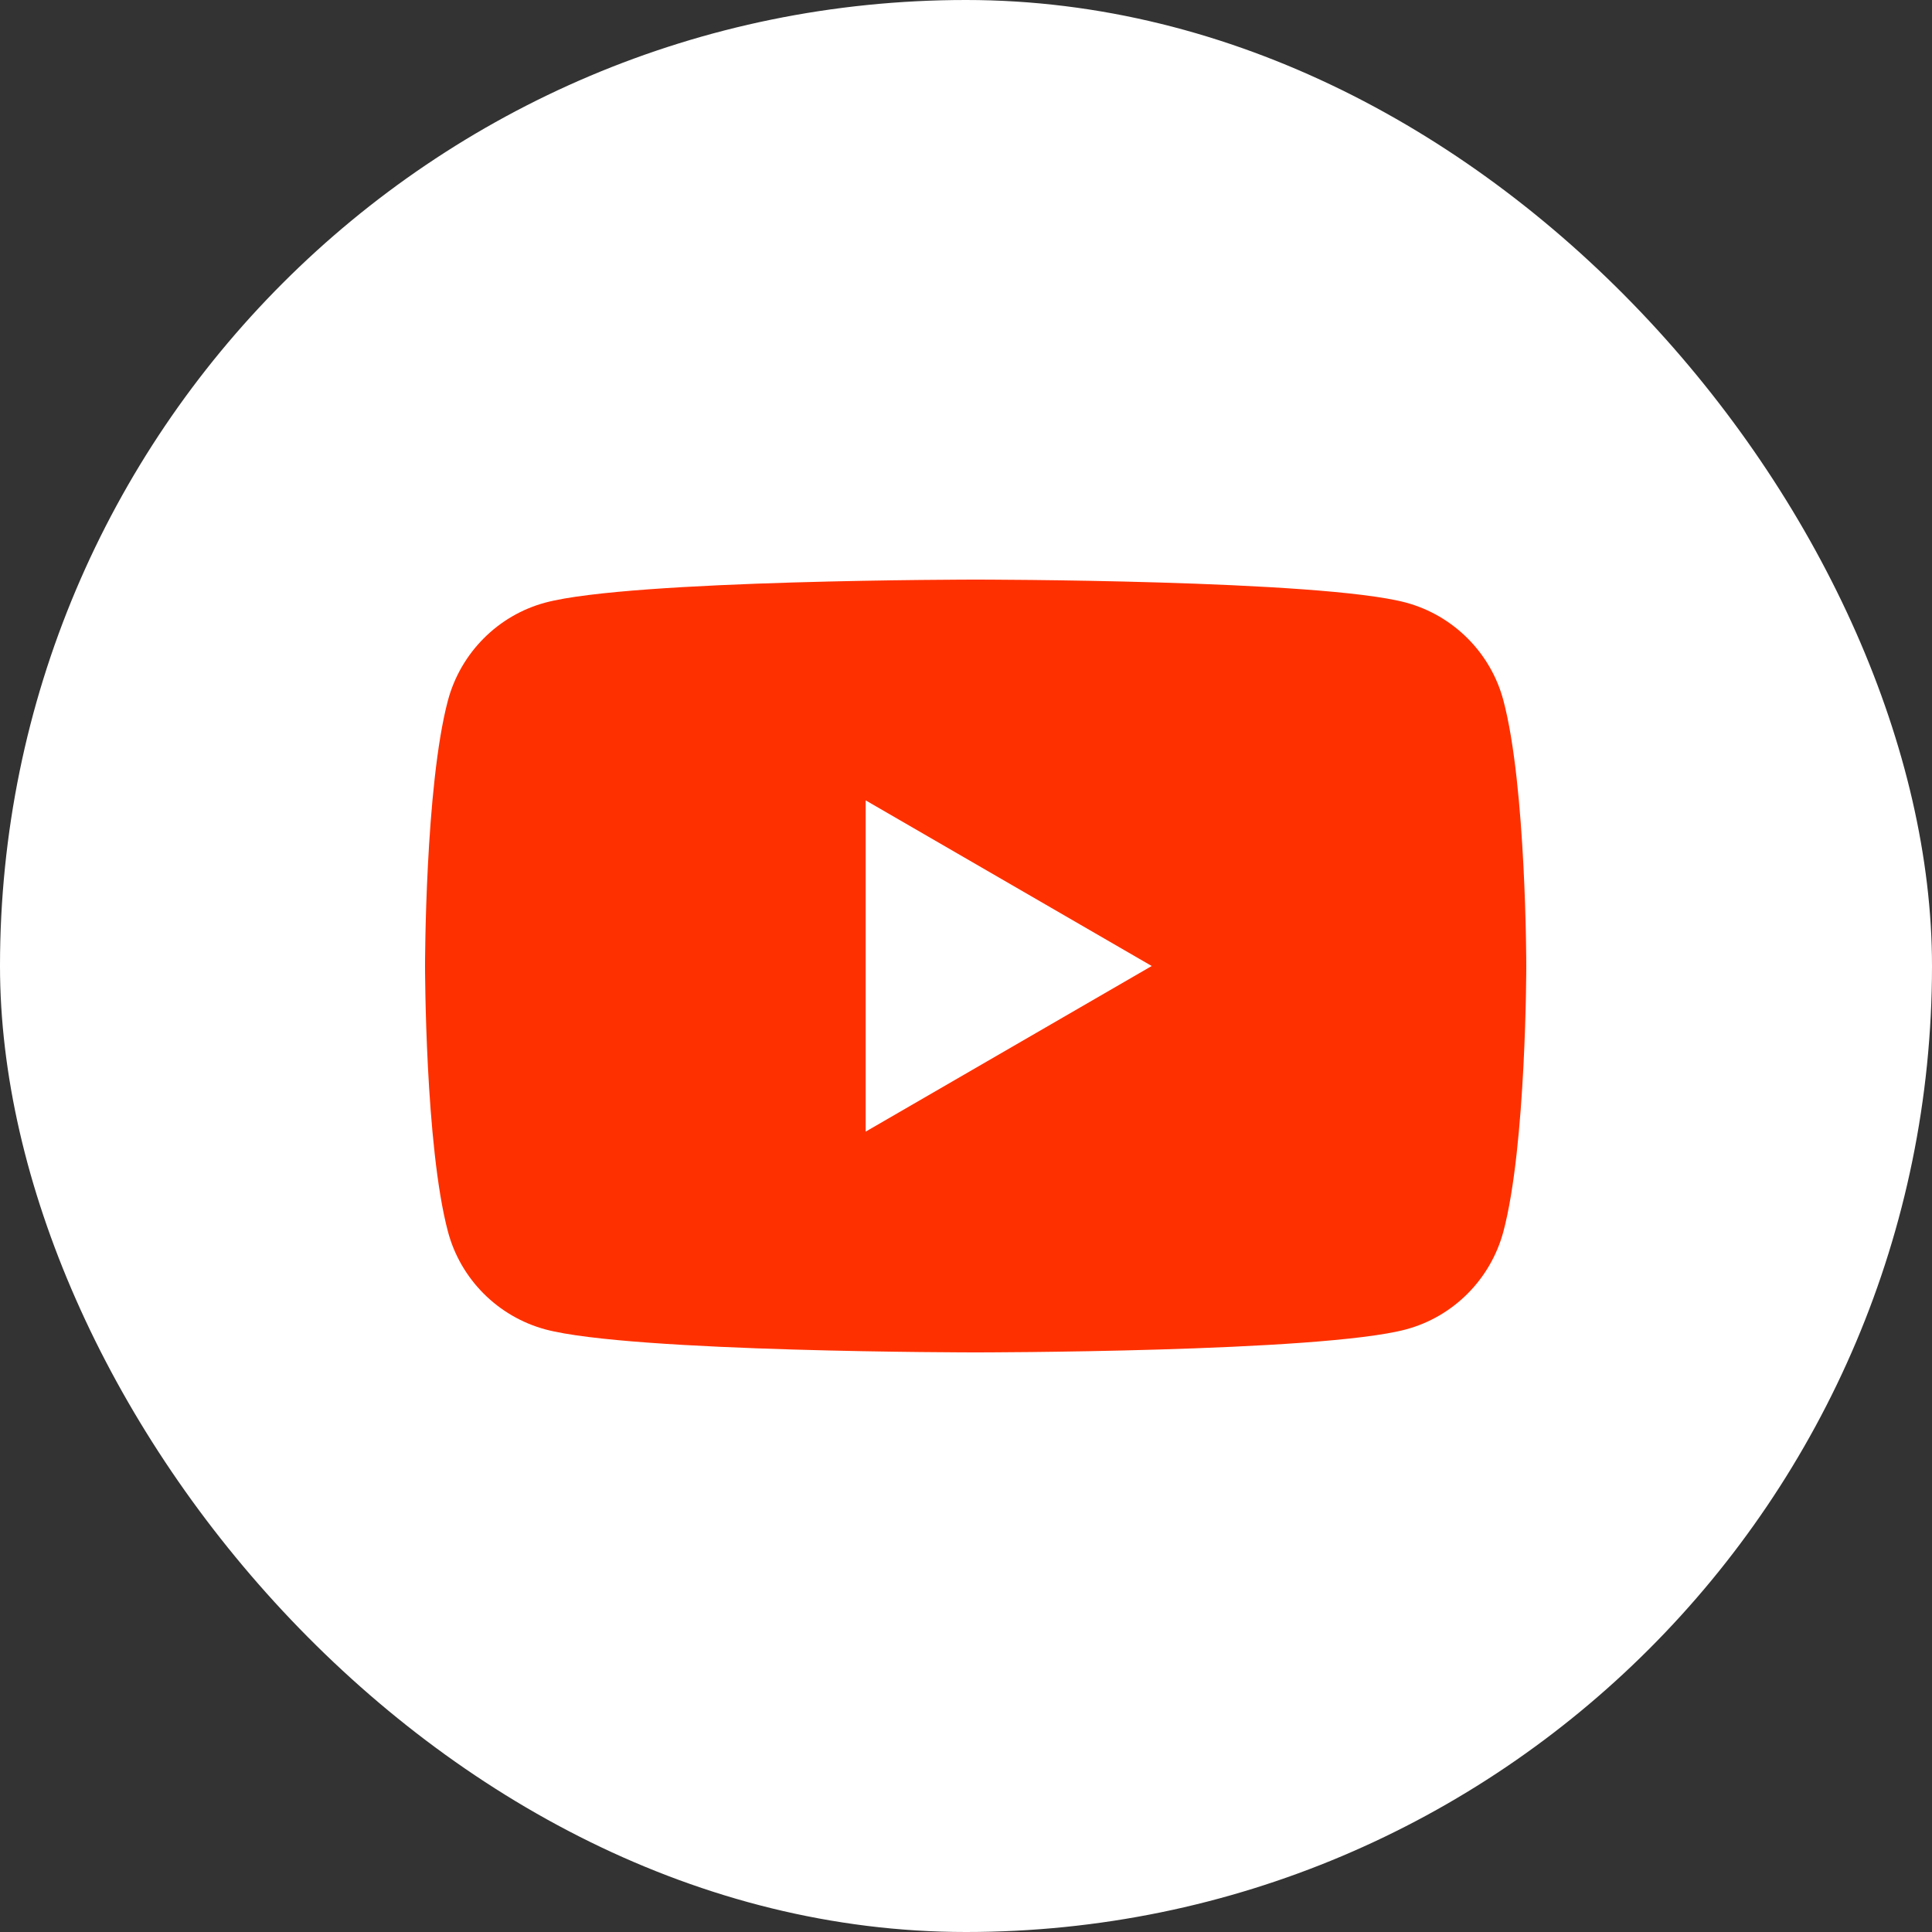 <svg width="30" height="30" viewBox="0 0 30 30" fill="none" xmlns="http://www.w3.org/2000/svg">
<rect x="0" y="0" width="30" height="30" fill="#333333" stroke="none"/>
<rect width="30" height="30" rx="15" fill="white"/>
<path d="M23.344 10.874C23.148 10.137 22.568 9.556 21.831 9.357C20.498 9 15.15 9 15.15 9C15.15 9 9.805 9 8.469 9.357C7.734 9.554 7.155 10.135 6.956 10.874C6.6 12.21 6.6 15 6.6 15C6.6 15 6.6 17.79 6.956 19.126C7.152 19.863 7.732 20.444 8.469 20.643C9.805 21 15.15 21 15.15 21C15.15 21 20.498 21 21.831 20.643C22.566 20.446 23.145 19.866 23.344 19.126C23.7 17.79 23.7 15 23.7 15C23.7 15 23.7 12.21 23.344 10.874Z" fill="#FF3000"/>
<path d="M13.442 17.572L17.884 15L13.442 12.428V17.572Z" fill="white"/>
</svg>
